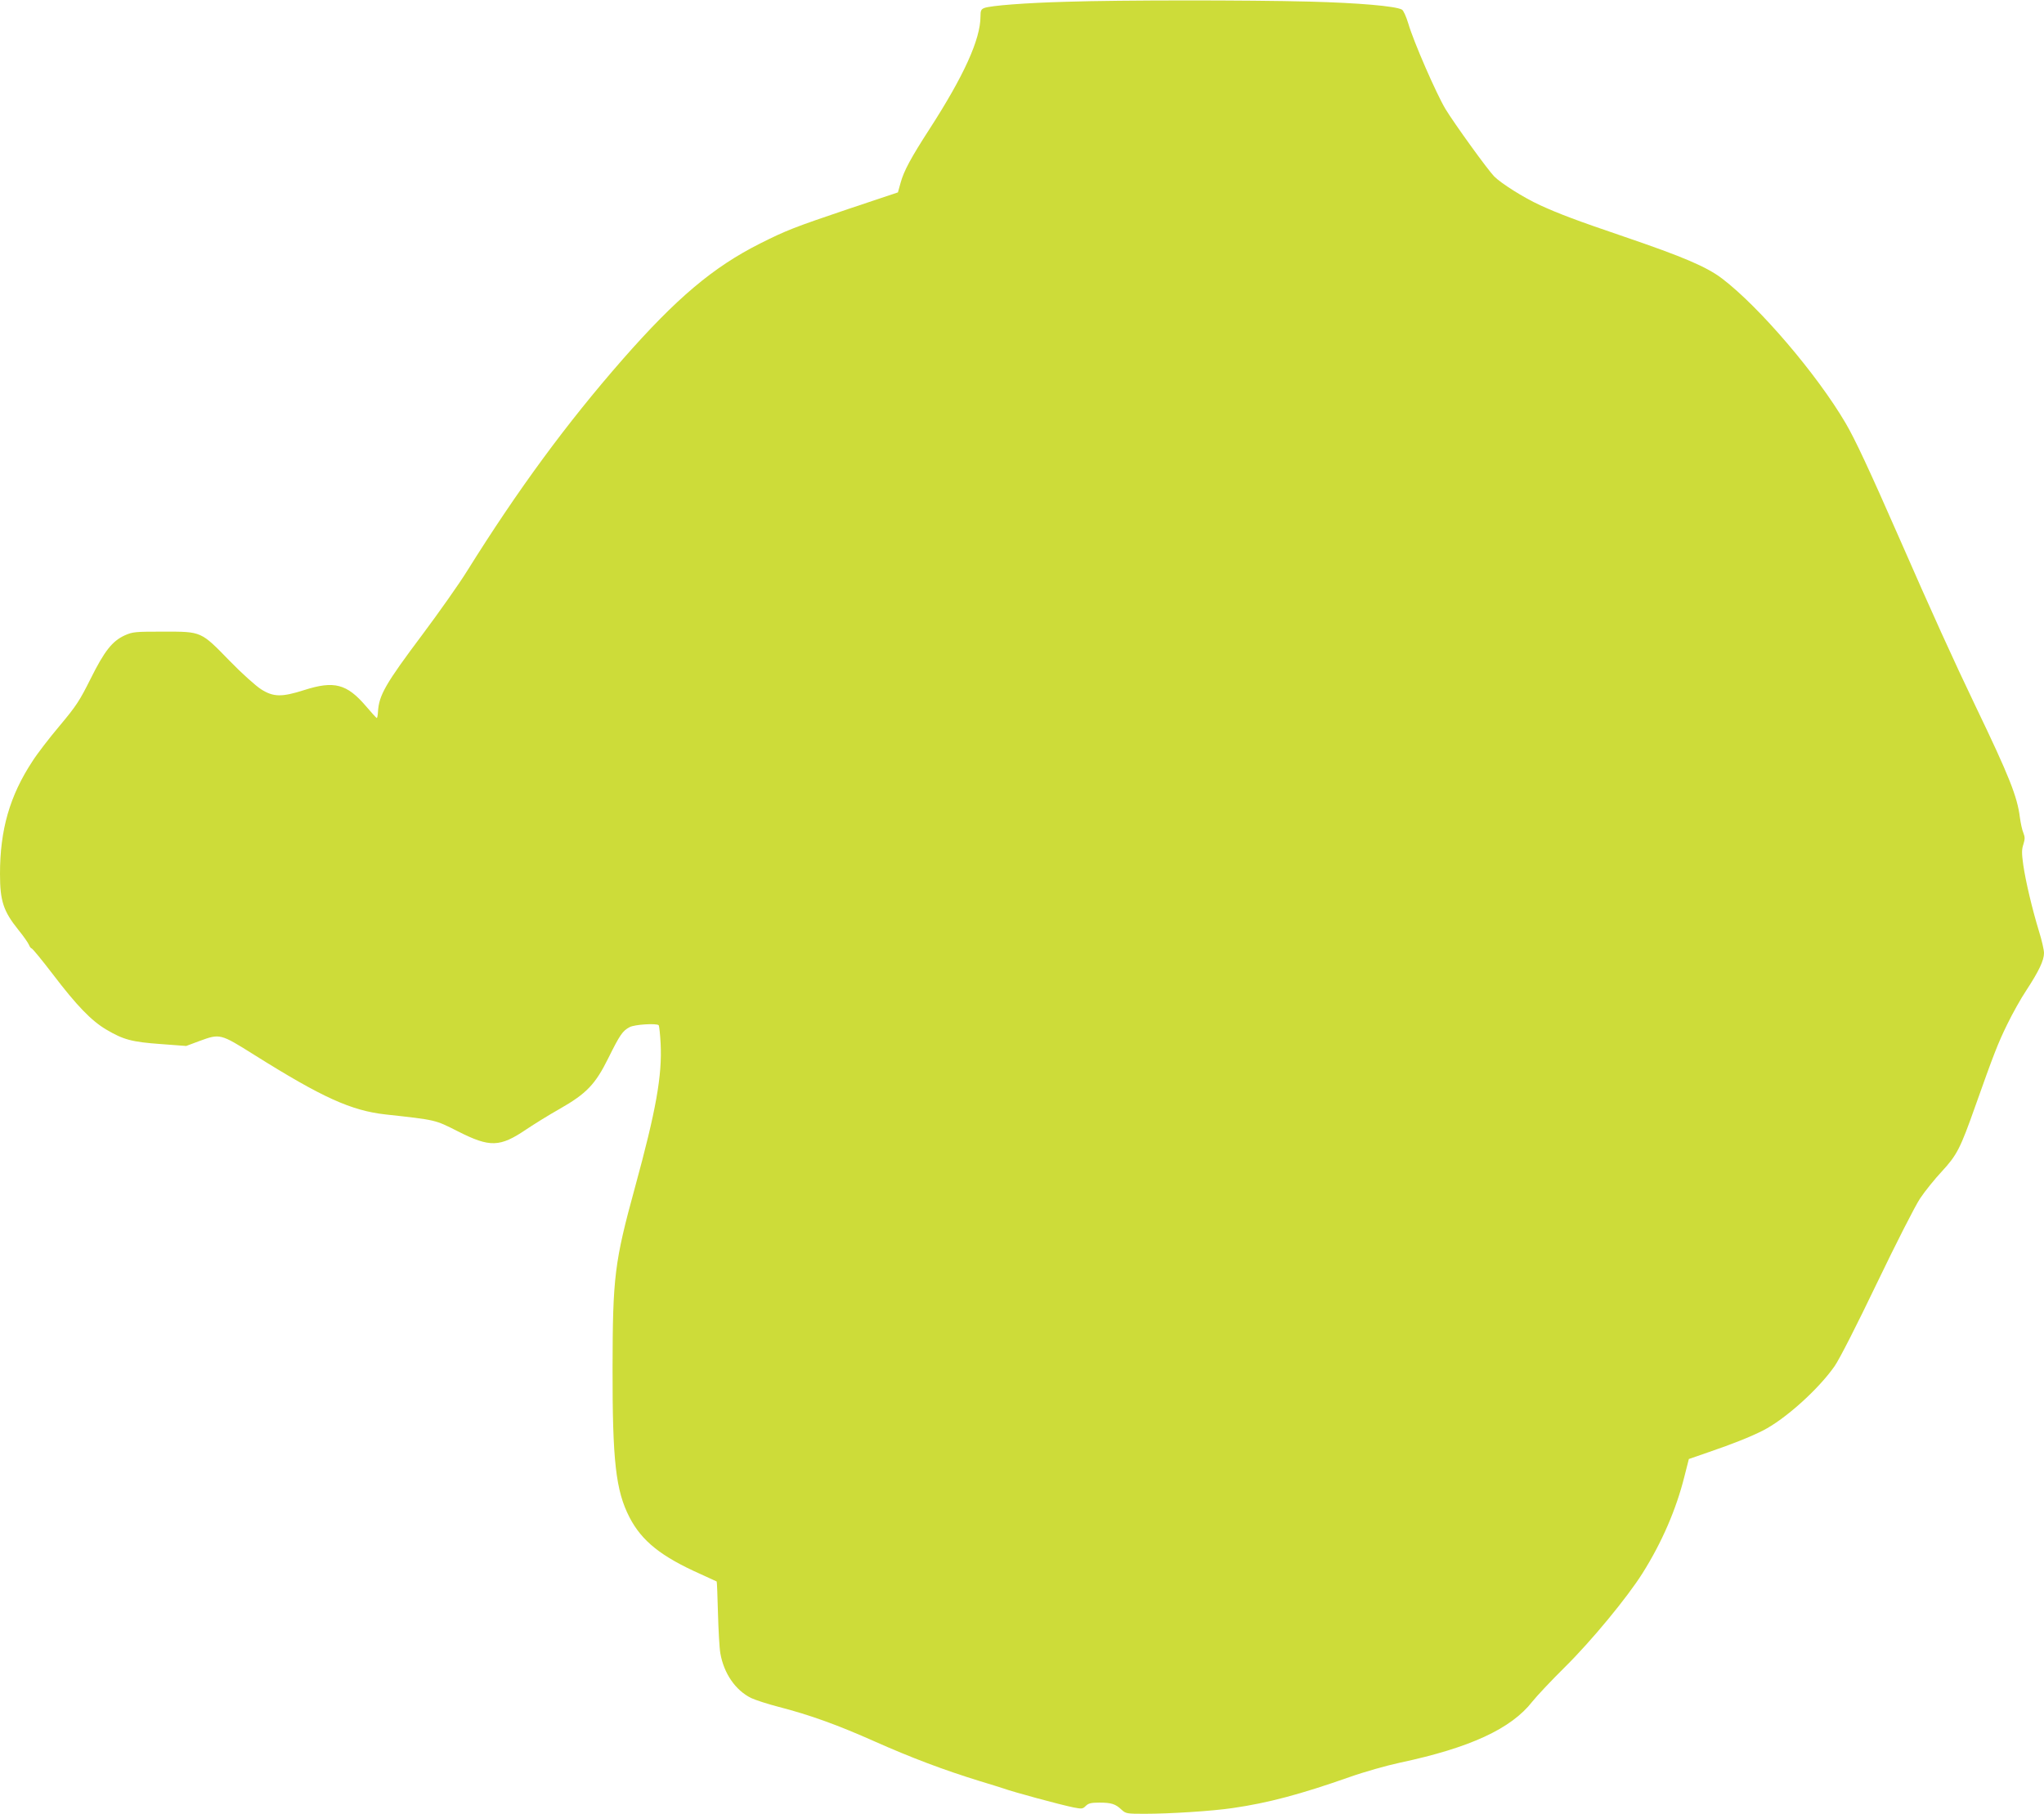 <?xml version="1.0" standalone="no"?>
<!DOCTYPE svg PUBLIC "-//W3C//DTD SVG 20010904//EN"
 "http://www.w3.org/TR/2001/REC-SVG-20010904/DTD/svg10.dtd">
<svg version="1.0" xmlns="http://www.w3.org/2000/svg"
 width="1280pt" height="1136pt" viewBox="0 0 1280 1136"
 preserveAspectRatio="xMidYMid meet">
<g transform="translate(0,1136) scale(0.1,-0.1)"
fill="#cddc39" stroke="none">
<path d="M6680 11349 c-259 -7 -476 -24 -516 -39 -20 -8 -24 -16 -24 -53 0
-143 -104 -372 -319 -705 -117 -181 -161 -263 -181 -336 l-17 -61 -314 -105
c-334 -113 -384 -132 -549 -215 -294 -148 -523 -341 -861 -726 -351 -401 -654
-813 -975 -1327 -49 -79 -174 -256 -277 -394 -234 -312 -274 -382 -280 -486
-1 -23 -5 -41 -8 -39 -3 1 -34 35 -68 75 -119 139 -199 160 -386 100 -141 -45
-193 -44 -270 5 -33 21 -121 100 -195 176 -183 188 -176 185 -415 185 -178 0
-193 -1 -243 -23 -79 -36 -128 -98 -215 -273 -68 -136 -89 -169 -193 -293 -65
-77 -142 -177 -171 -223 -142 -216 -203 -429 -203 -705 0 -170 21 -234 116
-352 31 -38 60 -80 65 -92 5 -13 13 -23 17 -23 5 0 65 -73 133 -162 150 -197
241 -291 334 -346 108 -64 161 -78 341 -91 l160 -12 83 31 c129 47 130 47 342
-86 427 -268 608 -350 824 -374 319 -35 308 -33 451 -105 203 -103 264 -101
432 13 48 32 141 90 207 127 168 96 223 153 305 319 72 145 89 170 133 193 32
17 168 25 182 12 3 -4 9 -56 12 -115 10 -200 -28 -416 -161 -902 -128 -467
-139 -561 -140 -1127 -1 -586 20 -771 106 -938 77 -149 198 -246 448 -357 52
-24 96 -44 98 -45 2 -2 5 -90 8 -196 3 -107 9 -221 15 -254 22 -126 95 -232
193 -280 28 -13 105 -38 171 -55 197 -51 367 -112 605 -218 227 -101 434 -179
655 -247 66 -20 131 -40 145 -45 70 -25 355 -102 442 -120 52 -10 58 -10 77 9
17 17 34 21 85 21 75 0 101 -8 139 -44 27 -25 33 -26 145 -26 158 0 424 17
552 36 221 32 424 86 731 194 93 33 232 72 315 90 438 93 697 212 830 383 27
34 119 132 205 217 166 164 390 436 485 587 122 194 211 401 262 605 l28 110
124 43 c152 52 262 96 339 135 139 70 349 259 450 404 31 45 138 255 266 522
118 246 239 483 269 528 30 45 92 122 137 170 94 102 115 143 208 406 115 324
142 395 201 515 32 66 86 163 121 215 77 118 109 185 109 231 0 20 -14 81 -31
135 -43 141 -84 314 -99 418 -10 72 -10 96 1 128 10 33 10 45 0 71 -8 18 -17
61 -22 97 -16 130 -66 257 -279 700 -133 277 -279 599 -470 1036 -197 449
-284 635 -343 735 -179 305 -539 726 -771 903 -98 75 -244 137 -616 264 -297
101 -408 143 -526 197 -104 48 -243 136 -287 180 -41 42 -247 327 -305 422
-57 95 -200 422 -233 536 -13 43 -31 83 -40 87 -41 22 -273 42 -579 50 -389
10 -1179 10 -1520 -1z"/>
</g>
</svg>

